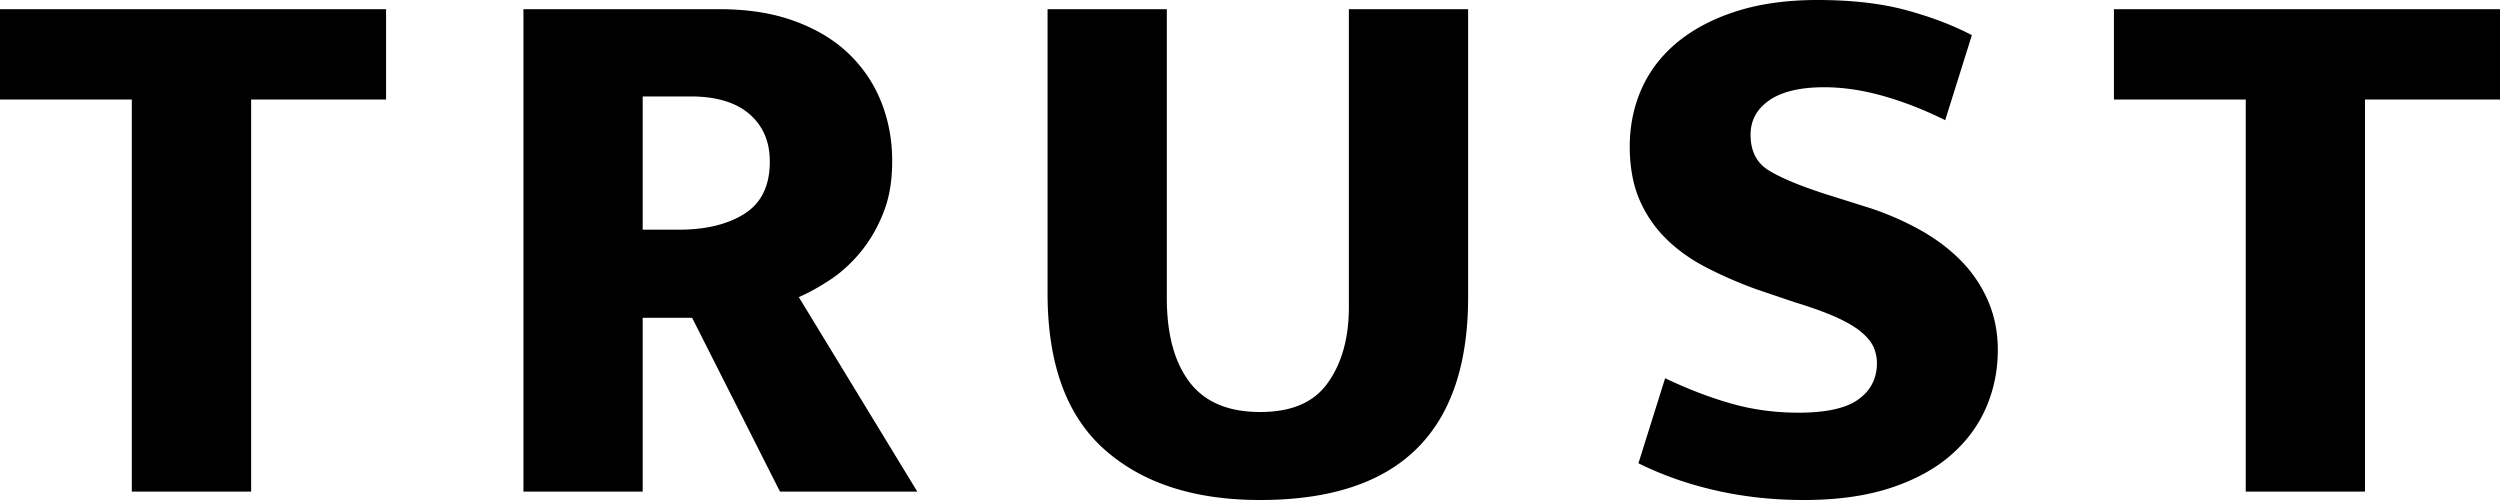 <svg xmlns="http://www.w3.org/2000/svg" viewBox="0 0 400 80"><path d="M61.77 1.47v14.46H40.18v62.73H21.09V15.93H0V1.47zm21.97 0h31.39c4.52 0 8.52.63 11.99 1.9s6.36 3 8.66 5.21 4.04 4.78 5.21 7.72 1.76 6.09 1.76 9.43-.48 5.98-1.44 8.39-2.2 4.51-3.7 6.31c-1.51 1.8-3.14 3.27-4.9 4.41-1.76 1.15-3.39 2.04-4.9 2.7l18.96 31.12H124.8l-14.06-27.81h-7.91v27.81H83.75V1.47Zm19.08 35.28h5.78c4.35 0 7.87-.86 10.55-2.57 2.68-1.72 4.02-4.49 4.02-8.33 0-3.19-1.09-5.72-3.26-7.6q-3.27-2.82-9.42-2.82h-7.66v21.32Zm64.79-35.28h19.08v46.19c0 5.8 1.21 10.29 3.64 13.48s6.19 4.78 11.3 4.78 8.64-1.57 10.86-4.72c2.22-3.14 3.33-7.17 3.33-12.07V1.47h19.08v46.06c0 21.64-11.09 32.47-33.27 32.47-10.55 0-18.85-2.69-24.92-8.09-6.07-5.39-9.1-13.72-9.1-24.99zM290.77 0q8.28 0 14.31 1.65c4.02 1.1 7.49 2.43 10.42 3.98l-4.27 13.6c-3.27-1.63-6.55-2.92-9.86-3.86q-4.965-1.41-9.48-1.41c-3.85 0-6.78.69-8.79 2.08s-3.01 3.23-3.01 5.51c0 2.61.96 4.51 2.89 5.7 1.92 1.19 4.9 2.43 8.91 3.74l7.41 2.33c2.93.98 5.65 2.19 8.16 3.61 2.51 1.43 4.66 3.08 6.47 4.96 1.8 1.88 3.2 4 4.21 6.37 1 2.37 1.51 4.94 1.51 7.72 0 3.27-.63 6.35-1.88 9.25-1.26 2.9-3.16 5.45-5.71 7.66-2.55 2.2-5.78 3.94-9.67 5.21-3.89 1.26-8.48 1.9-13.75 1.9-4.94 0-9.65-.51-14.12-1.53-4.48-1.02-8.6-2.47-12.37-4.35l4.27-13.6c3.6 1.71 7.11 3.06 10.54 4.04q5.145 1.47 10.8 1.47c4.44 0 7.64-.71 9.6-2.14 1.97-1.43 2.95-3.37 2.95-5.82 0-.82-.17-1.63-.5-2.45-.34-.82-.99-1.63-1.95-2.45s-2.3-1.61-4.02-2.39-3.91-1.57-6.59-2.39l-6.15-2.08a68 68 0 0 1-8.16-3.55c-2.51-1.31-4.67-2.86-6.46-4.66-1.8-1.8-3.2-3.88-4.21-6.25-1-2.37-1.51-5.19-1.51-8.45s.65-6.45 1.95-9.31 3.22-5.33 5.77-7.41 5.69-3.72 9.42-4.9C281.62.6 285.91 0 290.77 0M400 1.47v14.46h-21.6v62.73h-19.08V15.93h-21.09V1.47z"/></svg>